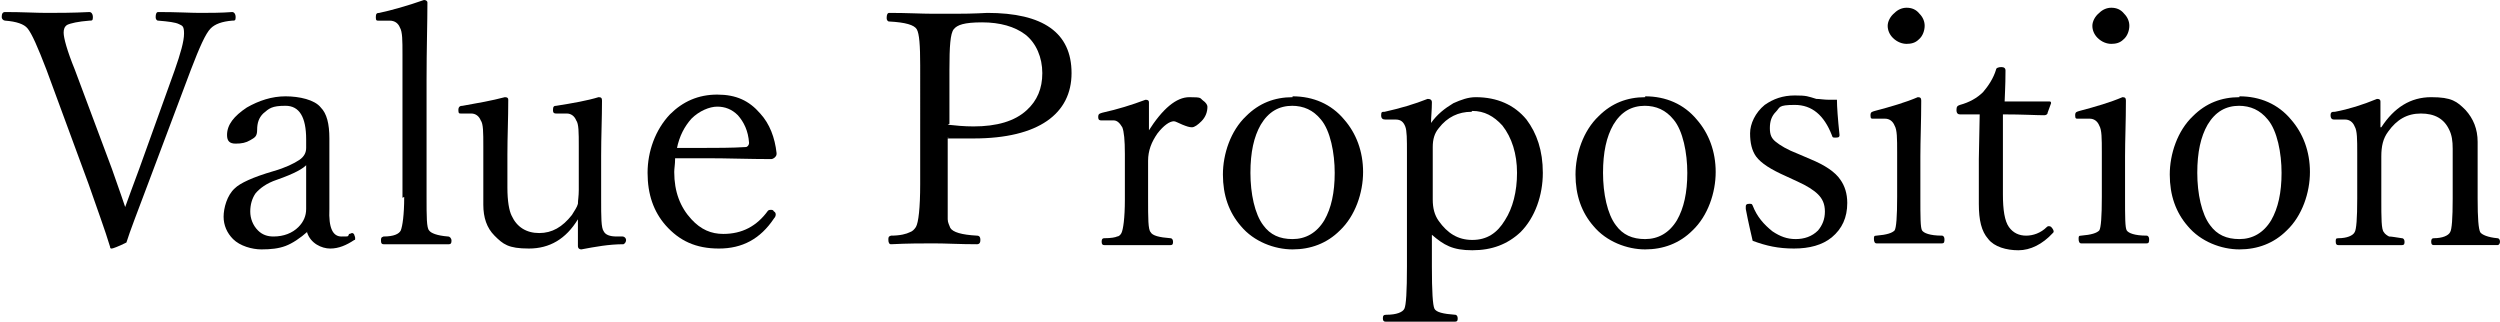 <?xml version="1.0" encoding="UTF-8"?><svg id="_レイヤー_2" xmlns="http://www.w3.org/2000/svg" viewBox="0 0 290.7 37.4"><defs><style>.cls-1{stroke-width:0px;}</style></defs><g id="_レイヤー_1-2"><path class="cls-1" d="m14.4,24.5c.5-1.4,1.1-3,1.8-4.9l4.1-11.4c.7-2,1.1-3.4,1.1-4.3s-.2-.9-.6-1.1c-.4-.2-1.2-.3-2.4-.4-.2,0-.3-.2-.3-.4,0-.4.1-.6.3-.6,2.2,0,3.8.1,4.8.1s2.6,0,3.8-.1c.2,0,.4.2.4.6s-.1.4-.4.4c-1.2.1-2,.4-2.5.9-.6.6-1.3,2.2-2.3,4.8l-5,13.3c-1.2,3.2-2.1,5.5-2.5,6.8-1,.5-1.6.7-1.7.7s-.2,0-.2-.2c-.6-2-1.5-4.4-2.5-7.3l-4.9-13.3c-1-2.6-1.7-4.2-2.2-4.8-.4-.5-1.3-.8-2.6-.9-.2,0-.4-.2-.4-.4,0-.4.1-.6.4-.6,2,0,3.6.1,4.8.1s3.1,0,5-.1c.2,0,.4.2.4.6s-.1.4-.4.4c-1.3.1-2.2.3-2.6.5-.3.2-.4.5-.4.9,0,.6.4,2.1,1.3,4.3l4.3,11.5c.3.9.9,2.5,1.7,4.9Z"/><path class="cls-1" d="m35.8,26.9c-.9.8-1.8,1.4-2.6,1.7-.8.3-1.7.4-2.8.4s-2.5-.4-3.3-1.2c-.7-.7-1.1-1.6-1.1-2.6s.4-2.5,1.3-3.3c.6-.6,2.1-1.3,4.5-2,1.4-.4,2.4-.9,3-1.3.6-.4.8-.9.8-1.4v-1c0-2.6-.8-3.9-2.4-3.9s-1.9.3-2.6.9c-.5.5-.7,1.1-.7,1.9s-.3.9-.8,1.2c-.5.3-1,.4-1.7.4s-1-.3-1-1c0-1.2.8-2.2,2.3-3.2,1.4-.8,2.9-1.3,4.5-1.3s3.4.4,4.1,1.3c.7.7,1,1.9,1,3.6v8.2c-.1,2.2.4,3.2,1.4,3.2s.7,0,.9-.3c.1,0,.3-.1.3-.1.1,0,.2,0,.3.2,0,.1.1.2.1.4s0,.2-.1.2c-.9.6-1.8,1-2.8,1s-2.3-.6-2.7-1.9Zm-.1-7.8c-.4.5-1.5,1.1-3.5,1.8-1.2.4-2,1-2.5,1.6-.4.6-.6,1.3-.6,2.1s.3,1.6.9,2.2c.5.5,1.1.7,1.8.7,1.2,0,2.2-.4,2.9-1.1.6-.6.9-1.3.9-2.1v-5.3Z"/><path class="cls-1" d="m46.8,23V6.3c0-1.6,0-2.6-.3-3.1-.2-.5-.6-.8-1.2-.8h-1.3c-.2,0-.3,0-.3-.4s.1-.5.4-.5c1.4-.3,3.2-.8,5.2-1.5.2,0,.4.1.4.3,0,2.3-.1,5.4-.1,9v13.6c0,2.3,0,3.6.3,3.9.2.3.9.6,2.2.7.2,0,.4.2.4.5s-.1.4-.3.4c-1.5,0-2.7,0-3.6,0s-2.3,0-4,0c-.2,0-.3-.1-.3-.4s0-.4.3-.5c1.2,0,1.8-.3,2-.7.2-.5.4-1.8.4-3.9Z"/><path class="cls-1" d="m67.6,29c-.2,0-.4-.1-.4-.4,0-1.4,0-2.4,0-3.1-1.4,2.3-3.3,3.4-5.7,3.4s-3-.5-4-1.5c-.9-.9-1.3-2.1-1.3-3.6s0-3.1,0-4v-2.8c0-1.6,0-2.6-.3-3-.2-.5-.6-.8-1.1-.8h-1.2c-.2,0-.3,0-.3-.4s.2-.5.5-.5c1.7-.3,3.4-.6,4.9-1,.3,0,.4.1.4.3,0,2.2-.1,4.3-.1,6.4v3.8c0,1.6.2,2.7.5,3.3.6,1.3,1.7,2,3.2,2s2.7-.7,3.8-2.1c.3-.5.6-.9.7-1.3,0-.4.1-.9.1-1.6v-5.1c0-1.6,0-2.6-.3-3-.2-.5-.6-.8-1.1-.8h-1.2c-.2,0-.4,0-.4-.4s.1-.5.4-.5c1.9-.3,3.6-.6,4.9-1,.3,0,.4.1.4.4,0,2-.1,4.2-.1,6.4v5c0,2.2,0,3.4.3,3.8.2.4.7.6,1.5.6h.7c.2,0,.4.2.4.4s-.1.4-.3.5c-1.7,0-3.3.3-4.9.6Z"/><path class="cls-1" d="m78.5,18.5c0,.6-.1,1.1-.1,1.5,0,2.3.7,4.1,2,5.5,1.1,1.2,2.3,1.7,3.7,1.7,2.2,0,3.9-.9,5.2-2.7,0,0,.1-.1.3-.1s.3,0,.4.2c.1,0,.2.2.2.3s0,.3-.2.5c-1.6,2.4-3.7,3.5-6.4,3.5s-4.6-.9-6.2-2.7c-1.4-1.6-2.1-3.6-2.1-6.1s.9-5,2.6-6.8c1.5-1.5,3.3-2.3,5.5-2.3s3.7.7,5,2.2c1.1,1.2,1.7,2.8,1.9,4.6,0,.2,0,.3-.2.5-.1.1-.3.2-.4.2-2.6,0-5.1-.1-7.5-.1s-2.9,0-3.7,0Zm.2-1.3c.7,0,1.8,0,3.1,0s3.4,0,4.9-.1c.2,0,.4-.2.4-.5-.1-1.4-.6-2.4-1.3-3.2-.7-.7-1.5-1-2.4-1s-2.1.5-3,1.4c-.8.9-1.4,2-1.7,3.5Z"/><path class="cls-1" d="m110.2,15.9v6.3c0,1.7,0,2.8,0,3.3,0,.4.2.7.3,1,.3.5,1.3.8,3.1.9.3,0,.4.2.4.5s-.1.5-.4.5c-2,0-3.6-.1-5-.1s-3,0-5,.1c-.2,0-.3-.2-.3-.5s0-.4.3-.5c1.1,0,1.8-.2,2.2-.4.3-.1.5-.3.7-.6.3-.5.5-2.2.5-5V7.6c0-2.3-.1-3.7-.4-4.2-.3-.5-1.3-.8-3.2-.9-.2,0-.3-.2-.3-.4,0-.4.1-.6.3-.6,2.1,0,3.8.1,5.1.1s1.3,0,2.6,0c2.3,0,3.5-.1,3.7-.1,6.5,0,9.8,2.3,9.8,7s-3.8,7.6-11.4,7.6-2.1,0-3-.1Zm0-1.4c.9.1,1.9.2,3,.2,2.7,0,4.8-.6,6.2-1.9,1.2-1.1,1.8-2.5,1.8-4.3s-.7-3.5-2-4.5c-1.2-.9-2.9-1.4-5-1.4s-2.9.3-3.3.8c-.4.5-.5,2-.5,4.7v6.3Z"/><path class="cls-1" d="m133.5,15.3c1.7-2.7,3.3-4,4.8-4s1.2.1,1.6.4c.3.2.5.5.5.7,0,.6-.2,1.2-.7,1.7-.4.4-.8.7-1.1.7s-.6-.1-1.1-.3c-.5-.2-.8-.4-1-.4-.5,0-1.2.5-1.9,1.4-.7,1-1.1,2-1.1,3.2v4.4c0,2.3,0,3.6.3,3.9.2.4,1,.6,2.3.7.2,0,.3.2.3.4s0,.4-.3.4c-1.5,0-2.8,0-3.8,0s-2.4,0-3.9,0c-.2,0-.3-.1-.3-.4s.1-.4.3-.4c.8,0,1.3-.1,1.5-.2.2,0,.4-.2.5-.4.2-.4.4-1.7.4-3.9v-5.3c0-1.6-.1-2.6-.3-3.1-.3-.5-.6-.8-1-.8h-1.4c-.2,0-.4,0-.4-.4s.2-.4.5-.5c1.8-.4,3.4-.9,5-1.5.3,0,.4.1.4.3,0,1.5,0,2.7,0,3.6Z"/><path class="cls-1" d="m150.3,11.2c2.4,0,4.5.9,6,2.7,1.4,1.6,2.2,3.7,2.2,6.1s-.9,5.1-2.7,6.8c-1.5,1.5-3.4,2.2-5.5,2.2s-4.5-.9-6-2.7c-1.4-1.6-2.1-3.6-2.1-6s.9-5.1,2.7-6.8c1.5-1.5,3.3-2.2,5.4-2.2Zm0,1.1c-1.6,0-2.8.7-3.7,2.2-.8,1.4-1.2,3.2-1.2,5.6s.5,4.8,1.5,6.1c.8,1.1,1.9,1.6,3.4,1.6s2.8-.7,3.7-2.2c.8-1.4,1.2-3.2,1.2-5.5s-.5-4.9-1.6-6.2c-.9-1.1-2-1.6-3.4-1.6Z"/><path class="cls-1" d="m166.5,27.3v3.7c0,2.9.1,4.5.3,4.9.2.4,1,.6,2.4.7.2,0,.3.2.3.4s0,.4-.3.4c-1.6,0-3,0-4,0s-2.5,0-4.1,0c-.2,0-.3-.1-.3-.4s.1-.4.4-.4c1.2,0,1.9-.3,2.1-.7.2-.4.3-2,.3-4.9v-13.2c0-1.6,0-2.6-.2-3.1-.2-.5-.5-.8-1.1-.8h-1.2c-.3,0-.5-.1-.5-.5s.1-.4.4-.4c1.8-.4,3.5-.9,5-1.5.3,0,.5.1.5.4,0,.9-.1,1.7-.1,2.4.7-1,1.6-1.7,2.6-2.3.9-.4,1.7-.7,2.6-.7,2.5,0,4.5.9,5.9,2.6,1.2,1.6,1.9,3.6,1.9,6.2s-.9,5.2-2.6,6.9c-1.5,1.4-3.3,2.1-5.6,2.1s-3.3-.6-4.7-1.8Zm4.6-14.3c-1.5,0-2.8.6-3.8,1.9-.5.6-.7,1.3-.7,2.2v6.1c0,1,.2,1.8.7,2.5,1,1.4,2.2,2.2,3.9,2.2s2.9-.8,3.8-2.3c.9-1.4,1.4-3.3,1.4-5.5s-.6-4.1-1.7-5.5c-1-1.1-2.1-1.7-3.5-1.7Z"/><path class="cls-1" d="m191.3,11.2c2.4,0,4.5.9,6,2.7,1.4,1.6,2.2,3.7,2.2,6.1s-.9,5.1-2.7,6.8c-1.5,1.5-3.4,2.2-5.5,2.2s-4.5-.9-6-2.7c-1.4-1.6-2.1-3.6-2.1-6s.9-5.1,2.7-6.8c1.5-1.5,3.3-2.2,5.4-2.2Zm0,1.1c-1.6,0-2.8.7-3.7,2.2-.8,1.4-1.2,3.2-1.2,5.6s.5,4.8,1.5,6.1c.8,1.1,1.9,1.6,3.4,1.6s2.8-.7,3.7-2.2c.8-1.4,1.2-3.2,1.2-5.5s-.5-4.9-1.6-6.2c-.9-1.1-2-1.6-3.4-1.6Z"/><path class="cls-1" d="m213.6,11.6c0,.8.1,2.2.3,4.1h0c0,.3-.2.3-.5.3s-.3,0-.4-.3c-.9-2.3-2.3-3.5-4.3-3.5s-1.7.3-2.2.8c-.5.5-.7,1.1-.7,1.9s.2,1.2.7,1.6c.5.4,1.3.9,2.6,1.4l1.4.6c1.7.7,2.9,1.5,3.5,2.4.5.7.8,1.6.8,2.7,0,1.7-.6,3-1.8,4-1.1.9-2.6,1.3-4.4,1.3s-3.2-.3-4.8-.9c-.2-.9-.5-2.1-.8-3.7v-.3c0-.2.1-.3.4-.3s.3,0,.4.2c.5,1.3,1.3,2.2,2.3,3,.9.6,1.7.9,2.7.9s1.9-.3,2.6-1c.5-.6.8-1.3.8-2.2s-.3-1.5-.8-2c-.5-.5-1.3-1-2.4-1.5l-1.3-.6c-1.8-.8-2.9-1.5-3.5-2.3-.5-.7-.7-1.6-.7-2.7s.6-2.4,1.7-3.3c1-.7,2.1-1.1,3.5-1.1s1.5.1,2.5.4c.4,0,.9.1,1.5.1s.6,0,.9,0Z"/><path class="cls-1" d="m220.6,17.7c0-1.6,0-2.6-.3-3.1-.2-.5-.6-.8-1.1-.8h-1.4c-.2,0-.3,0-.3-.4s.2-.4.5-.5c1.9-.5,3.6-1,5-1.6.3,0,.4.1.4.4,0,2.4-.1,4.6-.1,6.5v4.7c0,2.3,0,3.6.2,3.9.2.3.9.6,2.3.6.2,0,.3.2.3.4,0,.3,0,.5-.3.5-1.5,0-2.8,0-3.7,0s-2.4,0-3.9,0c-.2,0-.3-.2-.3-.5s0-.4.3-.4c1.2-.1,1.8-.3,2.1-.6.2-.3.3-1.6.3-3.9v-5.3Zm1.1-16.8c.6,0,1.1.2,1.5.7.4.4.6.9.6,1.4s-.2,1.2-.7,1.6c-.4.4-.9.5-1.4.5s-1.1-.2-1.6-.7c-.4-.4-.6-.9-.6-1.4s.3-1.1.8-1.5c.4-.4.9-.6,1.4-.6Z"/><path class="cls-1" d="m230.3,13.3h-2.4c-.2,0-.4-.1-.4-.5s.1-.5.4-.6c1.1-.3,2-.8,2.7-1.5.6-.7,1.2-1.6,1.5-2.6,0-.2.3-.3.6-.3s.5.1.5.4c0,1.9-.1,3.1-.1,3.6,1.4,0,3.1,0,5.2,0,.1,0,.2,0,.2.2l-.4,1.1c0,.2-.2.3-.4.3-.9,0-2.5-.1-4.8-.1v9.3c0,1.8.2,3.1.7,3.8.5.7,1.2,1,2,1s1.7-.3,2.4-1c0,0,.1-.1.2-.1.1,0,.3,0,.4.2.1.1.2.3.2.4s0,.1-.1.2c-1.2,1.3-2.6,2-4,2s-2.8-.4-3.5-1.3c-.8-.9-1.1-2.2-1.1-4.1v-5.2c0,0,.1-5.2.1-5.2Z"/><path class="cls-1" d="m244.4,17.7c0-1.6,0-2.6-.3-3.1-.2-.5-.6-.8-1.1-.8h-1.4c-.2,0-.3,0-.3-.4s.2-.4.5-.5c1.9-.5,3.6-1,5-1.6.3,0,.4.1.4.4,0,2.4-.1,4.6-.1,6.5v4.7c0,2.3,0,3.6.2,3.9.2.3.9.6,2.3.6.2,0,.3.2.3.4,0,.3,0,.5-.3.5-1.5,0-2.8,0-3.7,0s-2.4,0-3.9,0c-.2,0-.3-.2-.3-.5s0-.4.3-.4c1.2-.1,1.8-.3,2.1-.6.2-.3.3-1.6.3-3.9v-5.3Zm1.1-16.8c.6,0,1.1.2,1.5.7.4.4.6.9.6,1.4s-.2,1.2-.7,1.6c-.4.4-.9.5-1.4.5s-1.1-.2-1.6-.7c-.4-.4-.6-.9-.6-1.4s.3-1.1.8-1.5c.4-.4.9-.6,1.4-.6Z"/><path class="cls-1" d="m260.4,11.2c2.4,0,4.5.9,6,2.7,1.4,1.6,2.2,3.7,2.2,6.1s-.9,5.1-2.7,6.8c-1.5,1.5-3.4,2.2-5.5,2.2s-4.5-.9-6-2.7c-1.4-1.6-2.1-3.6-2.1-6s.9-5.1,2.7-6.8c1.5-1.5,3.3-2.2,5.4-2.2Zm0,1.1c-1.6,0-2.8.7-3.7,2.2-.8,1.4-1.2,3.2-1.2,5.6s.5,4.8,1.5,6.1c.8,1.1,1.9,1.6,3.4,1.6s2.8-.7,3.7-2.2c.8-1.4,1.2-3.2,1.2-5.5s-.5-4.9-1.6-6.2c-.9-1.1-2-1.6-3.4-1.6Z"/><path class="cls-1" d="m276.9,14.8c1.5-2.3,3.4-3.5,5.8-3.5s3,.5,4,1.5c.9,1,1.4,2.2,1.4,3.7v4.2c0,0,0,2.4,0,2.4,0,2.3.1,3.5.3,3.9.2.3.9.6,2,.7.2,0,.3.2.3.4s-.1.4-.3.4c-1.5,0-2.7,0-3.6,0s-2.2,0-3.8,0c-.2,0-.3-.1-.3-.4s.1-.4.3-.4c1,0,1.7-.3,1.9-.7.2-.3.3-1.6.3-3.9v-5.8c0-.9-.1-1.6-.4-2.2-.6-1.3-1.7-1.9-3.3-1.9s-2.8.7-3.8,2.1c-.6.8-.8,1.7-.8,2.9v4.9c0,2.3,0,3.6.3,3.9.1.2.4.4.6.5.3,0,.8.1,1.5.2.2,0,.3.2.3.4s0,.4-.3.4c-1.5,0-2.7,0-3.6,0s-2.3,0-3.8,0c-.2,0-.3-.1-.3-.4s0-.4.3-.4c1,0,1.7-.3,1.9-.7.2-.3.3-1.6.3-3.9v-5.3c0-1.6,0-2.6-.3-3.1-.2-.5-.6-.8-1.1-.8h-1.3c-.2,0-.4-.1-.4-.5s.2-.4.5-.4c1.6-.3,3.2-.8,4.9-1.5.3,0,.4.1.4.3,0,1.4,0,2.4,0,3Z"/></g></svg>